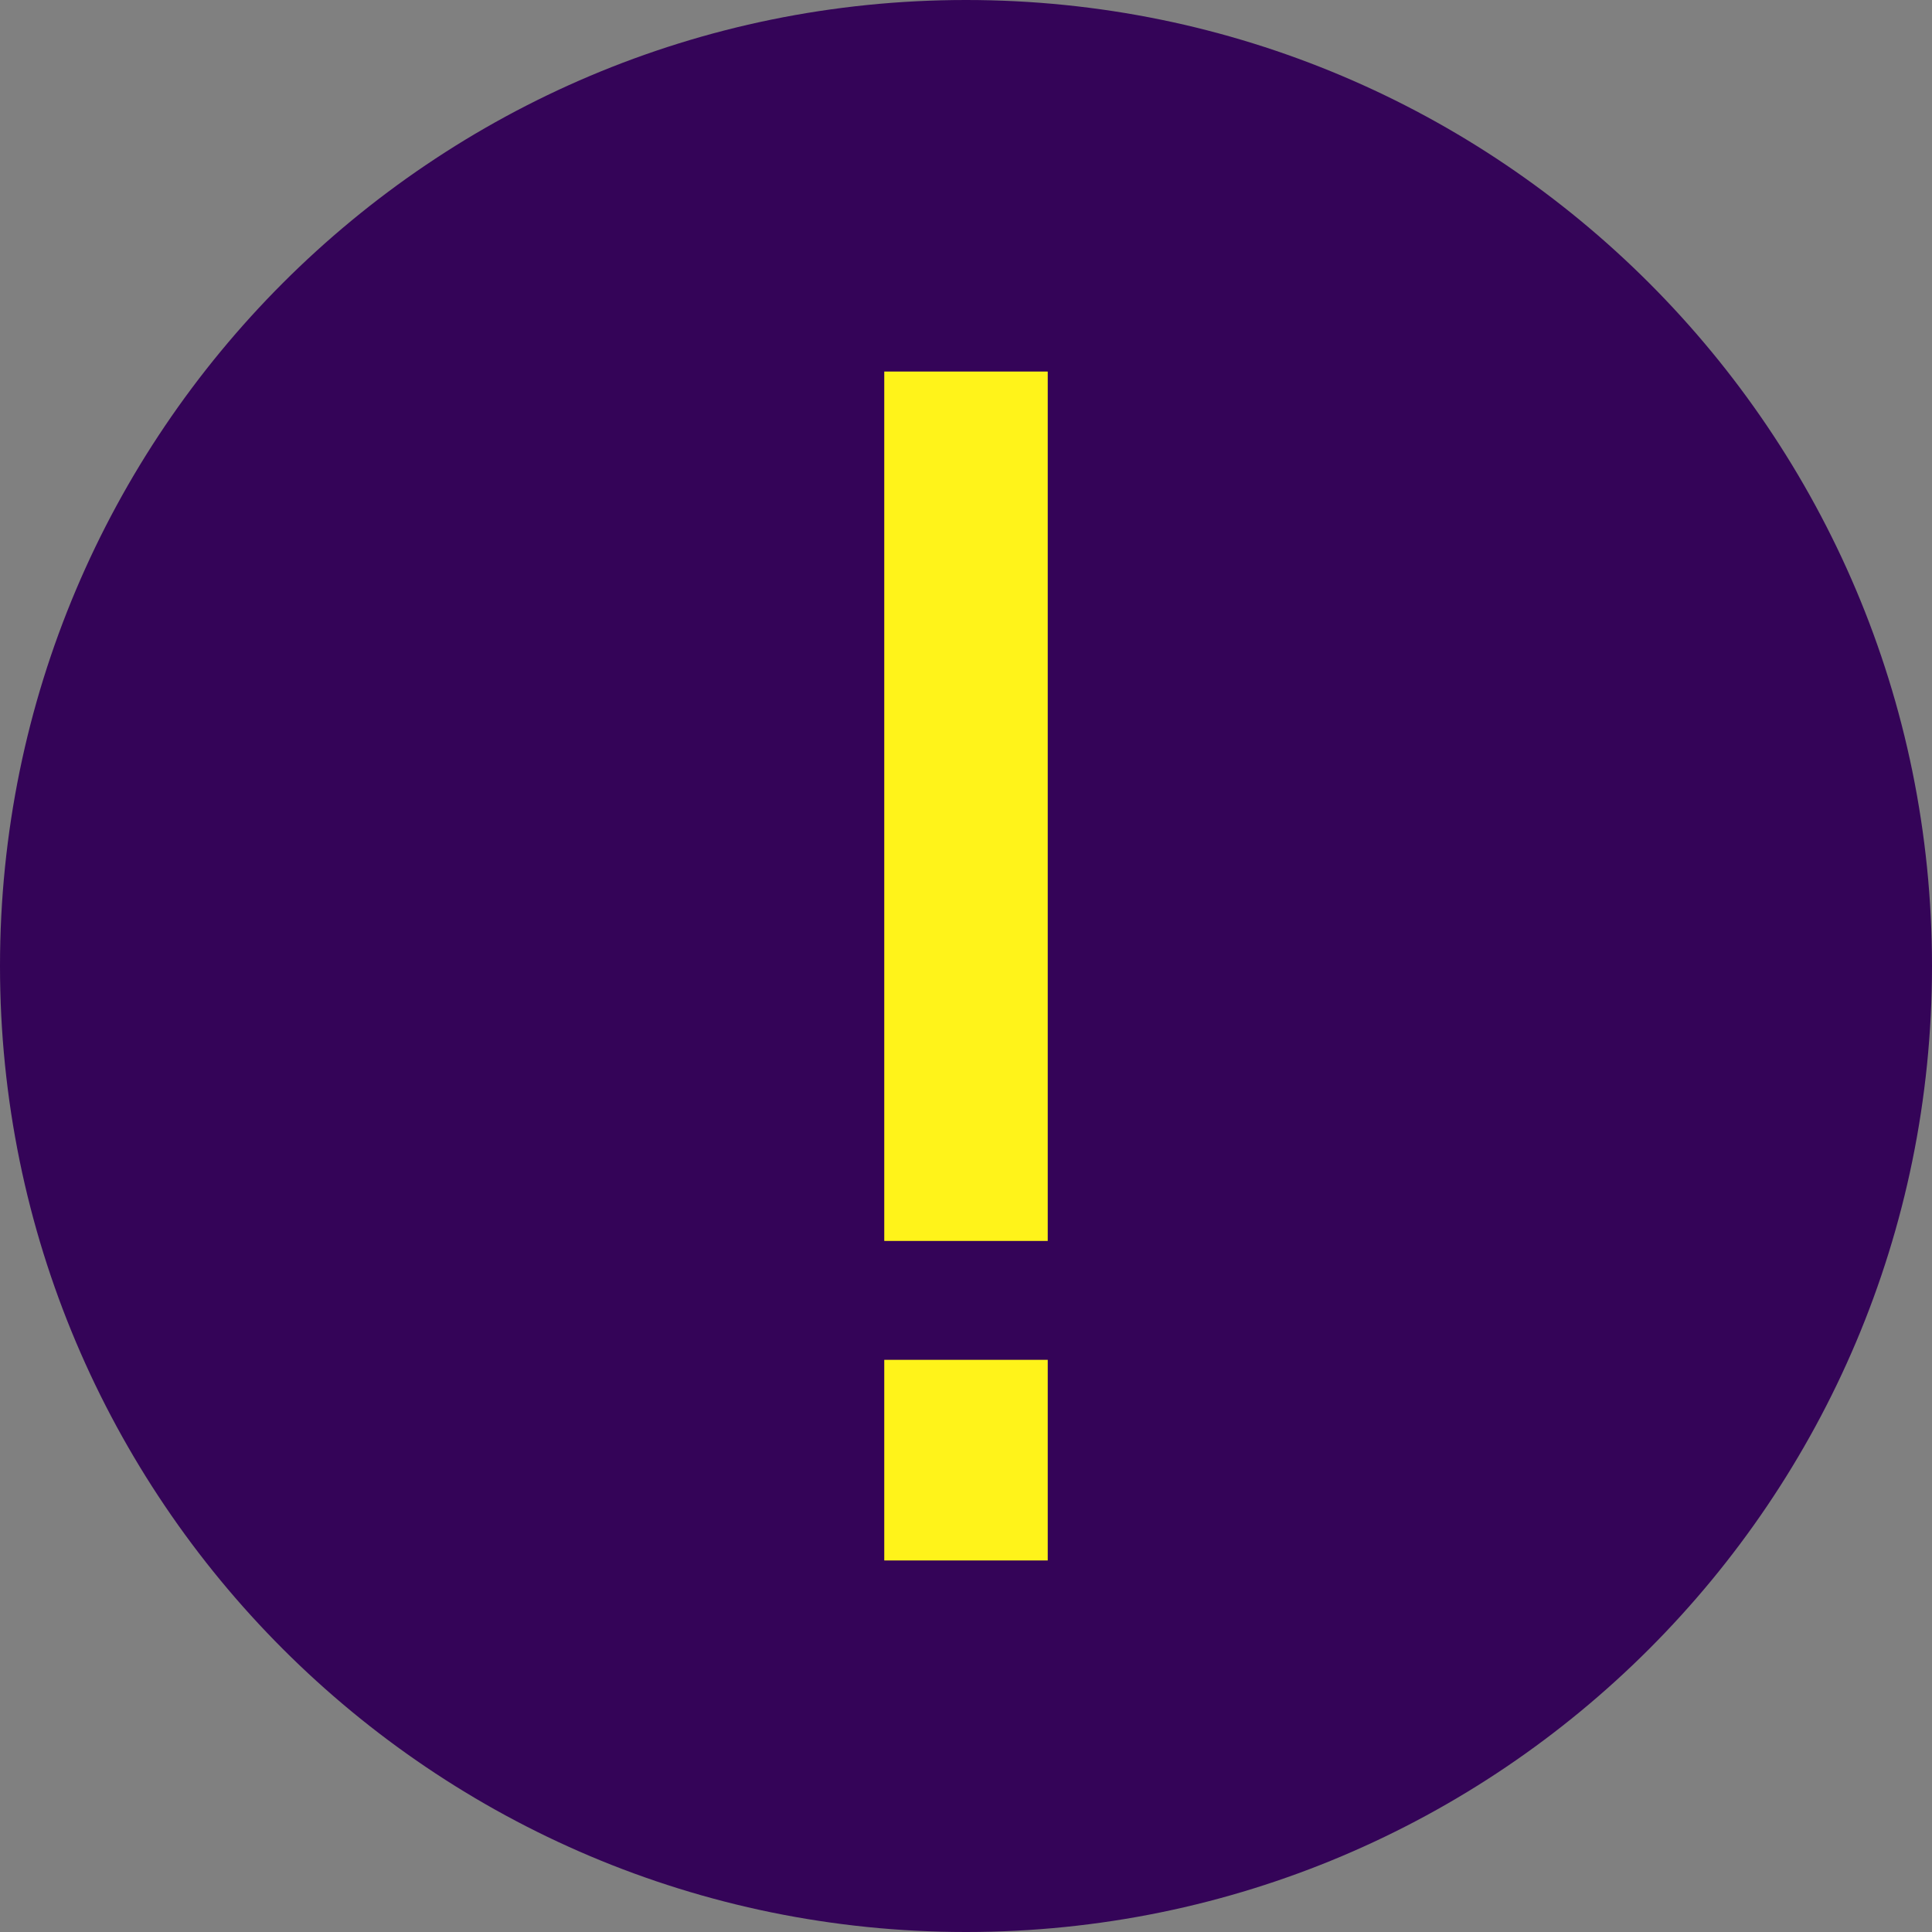 <svg width="260" height="260" viewBox="0 0 260 260" fill="none" xmlns="http://www.w3.org/2000/svg">
<rect x="0" y="0" width="260" height="260" fill="#808080" stroke="none"/>
<g clip-path="url(#clip0_80_1595)">
<path d="M130 260C201.797 260 260 201.797 260 130C260 58.203 201.797 0 130 0C58.203 0 0 58.203 0 130C0 201.797 58.203 260 130 260Z" fill="#340458"/>
<path d="M119 50H141V167H119V50Z" fill="#FFF31A"/>
<path d="M119 183H141V210H119V183Z" fill="#FFF31A"/>
</g>
<defs>
<clipPath id="clip0_80_1595">
<rect width="260" height="260" fill="white"/>
</clipPath>
</defs>
</svg>
